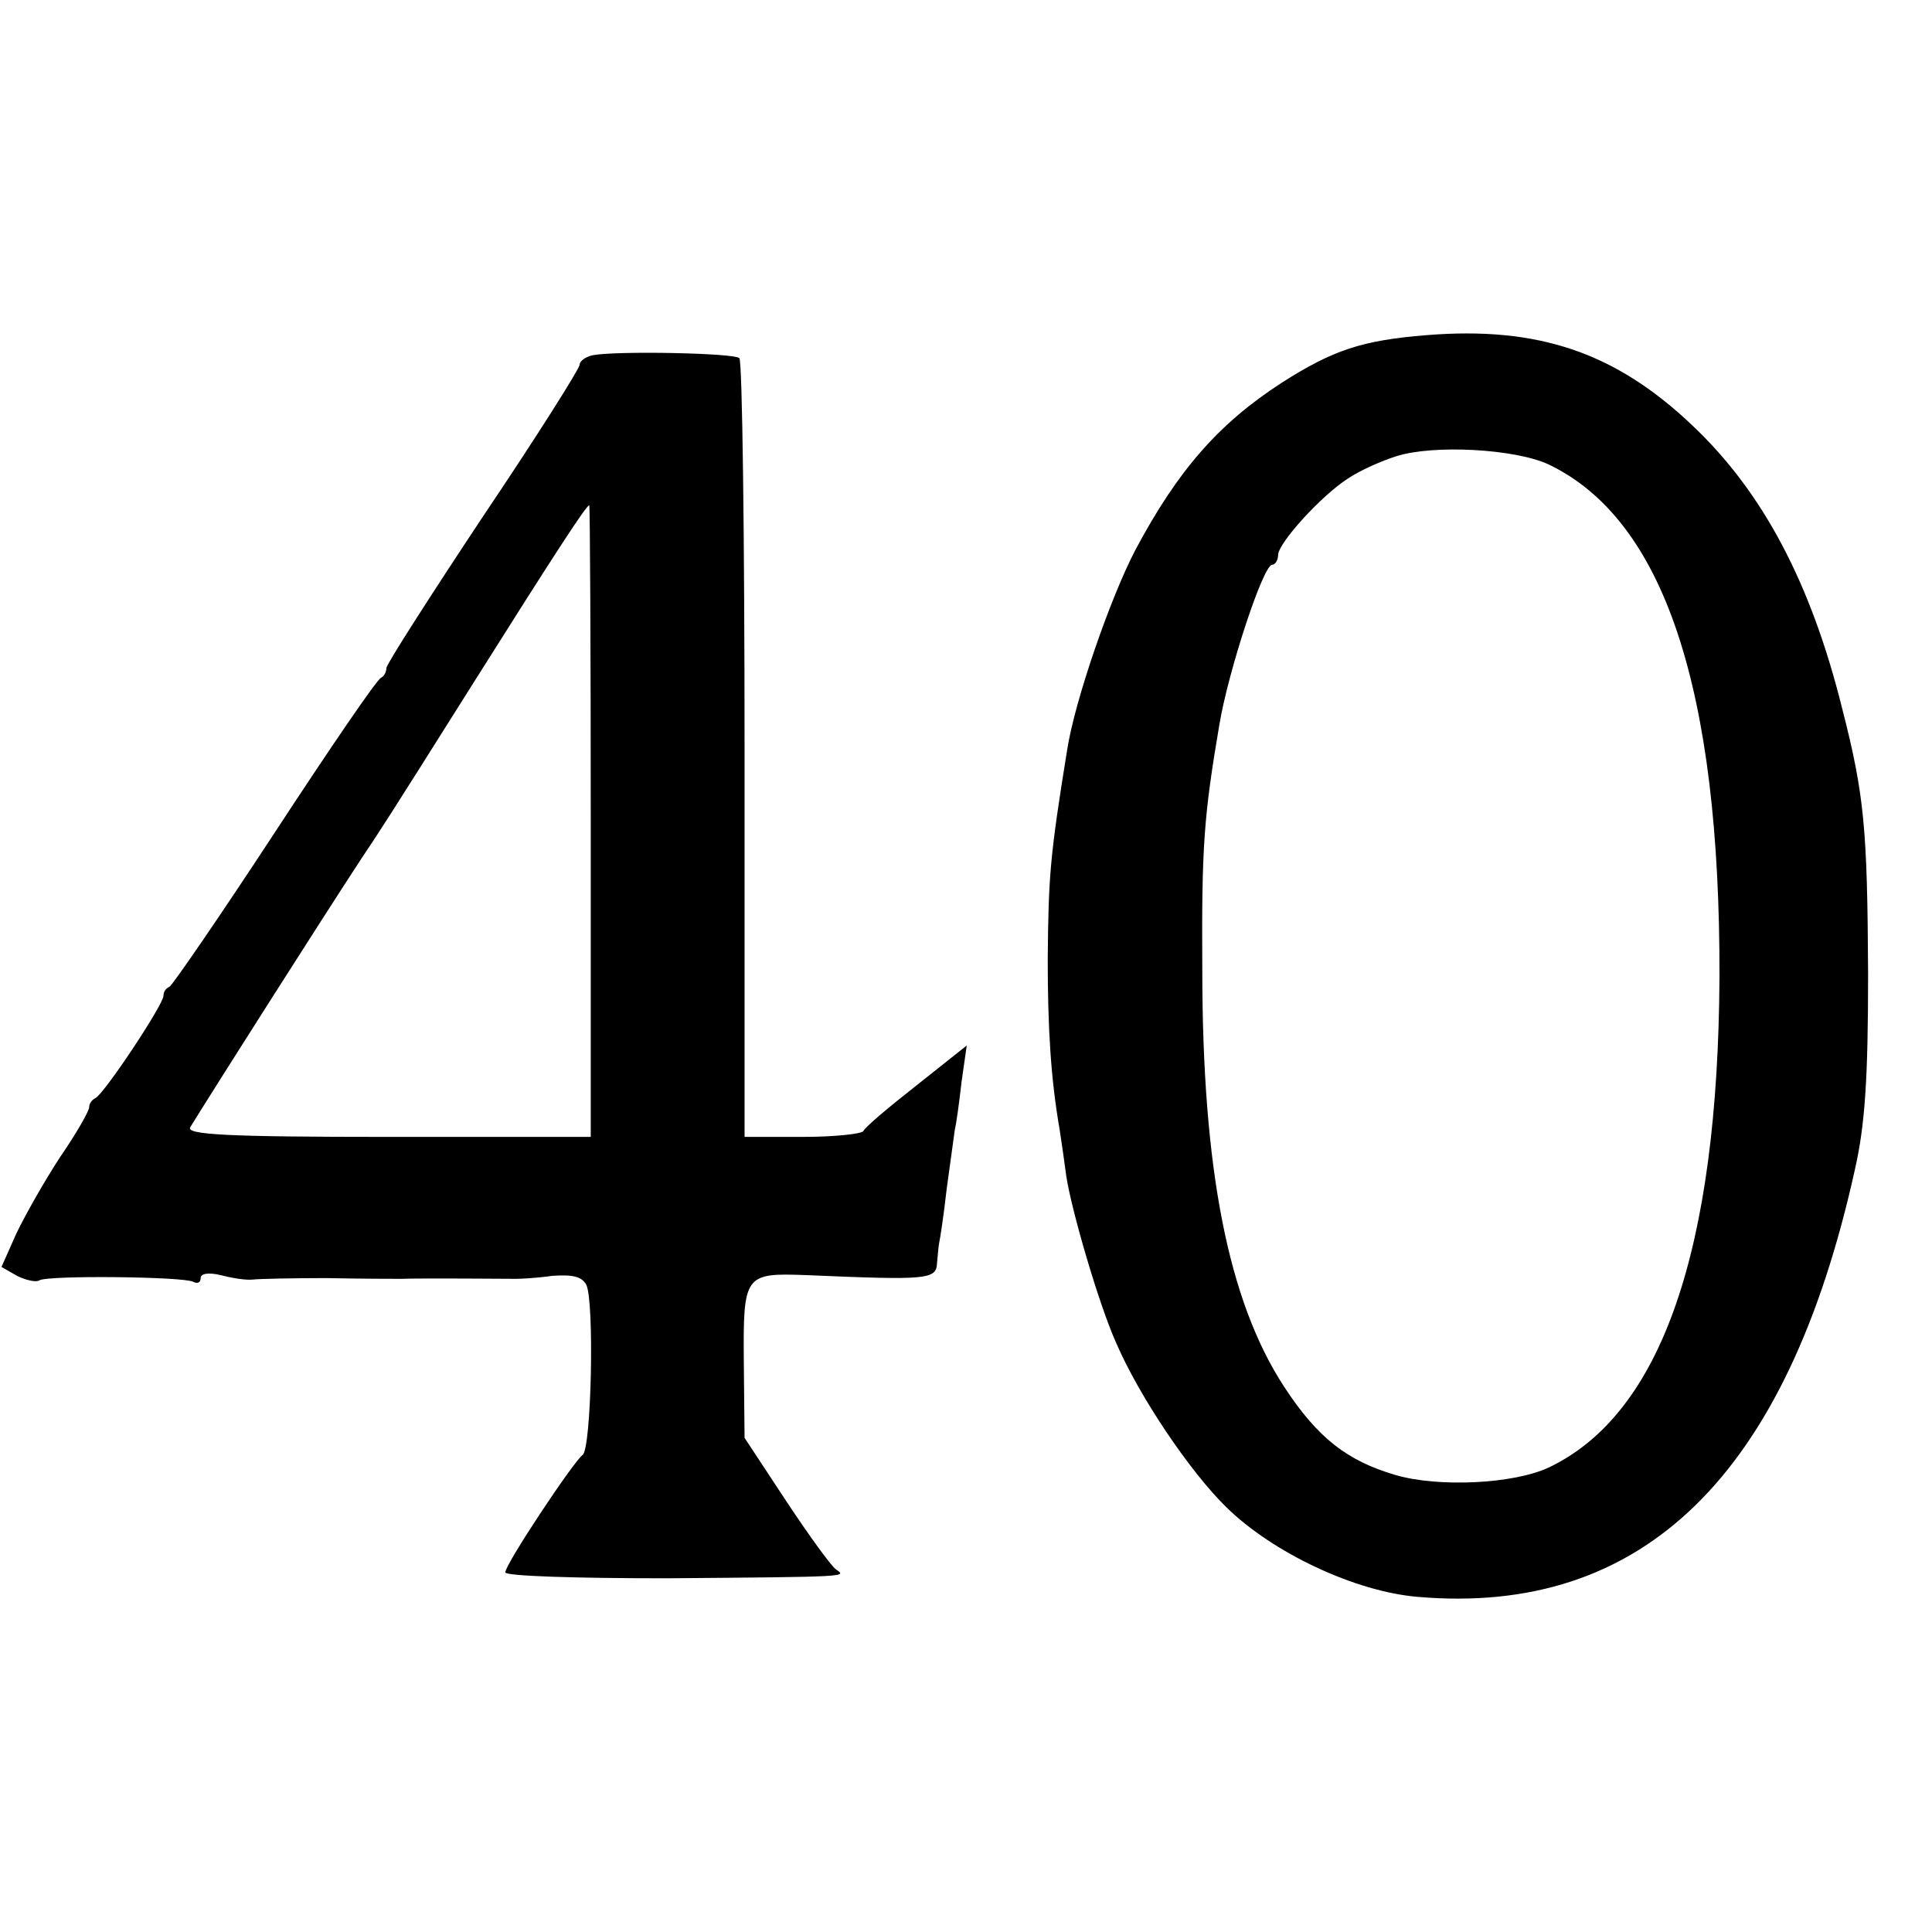 <?xml version="1.0" standalone="no"?>
<!DOCTYPE svg PUBLIC "-//W3C//DTD SVG 20010904//EN"
 "http://www.w3.org/TR/2001/REC-SVG-20010904/DTD/svg10.dtd">
<svg version="1.0" xmlns="http://www.w3.org/2000/svg"
 width="260pt" height="260pt" viewBox="0 0 260 260"
 preserveAspectRatio="xMidYMid meet">
<g transform="translate(0,260) scale(0.1,-0.1)"
fill="#000000" stroke="none">
<path d="M1920 2149 c-87 -7 -126 -20 -195 -64 -85 -55 -140 -118 -197 -225
-34 -65 -82 -204 -92 -270 -23 -142 -25 -169 -26 -280 0 -93 4 -161 16 -230 3
-19 7 -48 9 -63 7 -46 44 -173 67 -224 31 -72 99 -173 148 -221 63 -62 174
-114 258 -121 303 -26 497 163 588 574 14 61 18 124 18 265 -1 195 -5 240 -35
357 -42 169 -107 291 -201 380 -104 99 -208 134 -358 122z m164 -174 c155 -74
231 -301 230 -690 -2 -367 -78 -588 -230 -660 -47 -22 -148 -27 -206 -10 -65
19 -105 50 -150 119 -75 115 -110 292 -110 561 -1 166 2 206 23 330 12 72 59
215 71 215 4 0 8 6 8 13 0 16 58 80 94 103 16 11 46 24 65 30 50 16 160 10
205 -11z"/>
<path d="M798 2122 c-10 -2 -18 -8 -18 -13 0 -5 -58 -97 -130 -204 -71 -107
-130 -199 -130 -204 0 -5 -3 -11 -7 -13 -5 -1 -69 -95 -143 -208 -74 -113
-138 -206 -142 -208 -5 -2 -8 -7 -8 -12 0 -12 -81 -134 -92 -138 -4 -2 -8 -7
-8 -12 0 -5 -17 -35 -39 -67 -21 -32 -47 -78 -59 -103 l-20 -45 21 -12 c12 -6
26 -9 30 -6 12 7 195 5 207 -2 6 -3 10 -1 10 5 0 6 10 8 27 4 15 -4 34 -7 43
-6 8 1 53 2 100 2 47 -1 92 -1 100 -1 26 1 145 0 155 0 6 0 27 1 48 4 28 2 40
-1 46 -12 11 -22 7 -221 -5 -229 -13 -10 -104 -147 -104 -158 0 -5 93 -8 217
-8 250 2 242 2 228 12 -6 4 -36 45 -67 92 l-56 85 -1 102 c-1 118 1 120 84
117 163 -7 175 -6 176 16 1 11 2 23 3 28 1 4 6 36 10 72 5 36 10 72 11 80 2 8
6 37 9 64 l7 49 -68 -54 c-37 -29 -69 -56 -71 -61 -2 -4 -39 -8 -82 -8 l-78 0
0 521 c0 286 -3 523 -7 527 -7 7 -165 10 -197 4z m-3 -627 l0 -425 -273 0
c-216 0 -272 3 -266 13 32 52 175 277 230 361 28 42 29 43 153 240 109 173
150 236 154 236 1 0 2 -191 2 -425z"/>
</g>
</svg>
